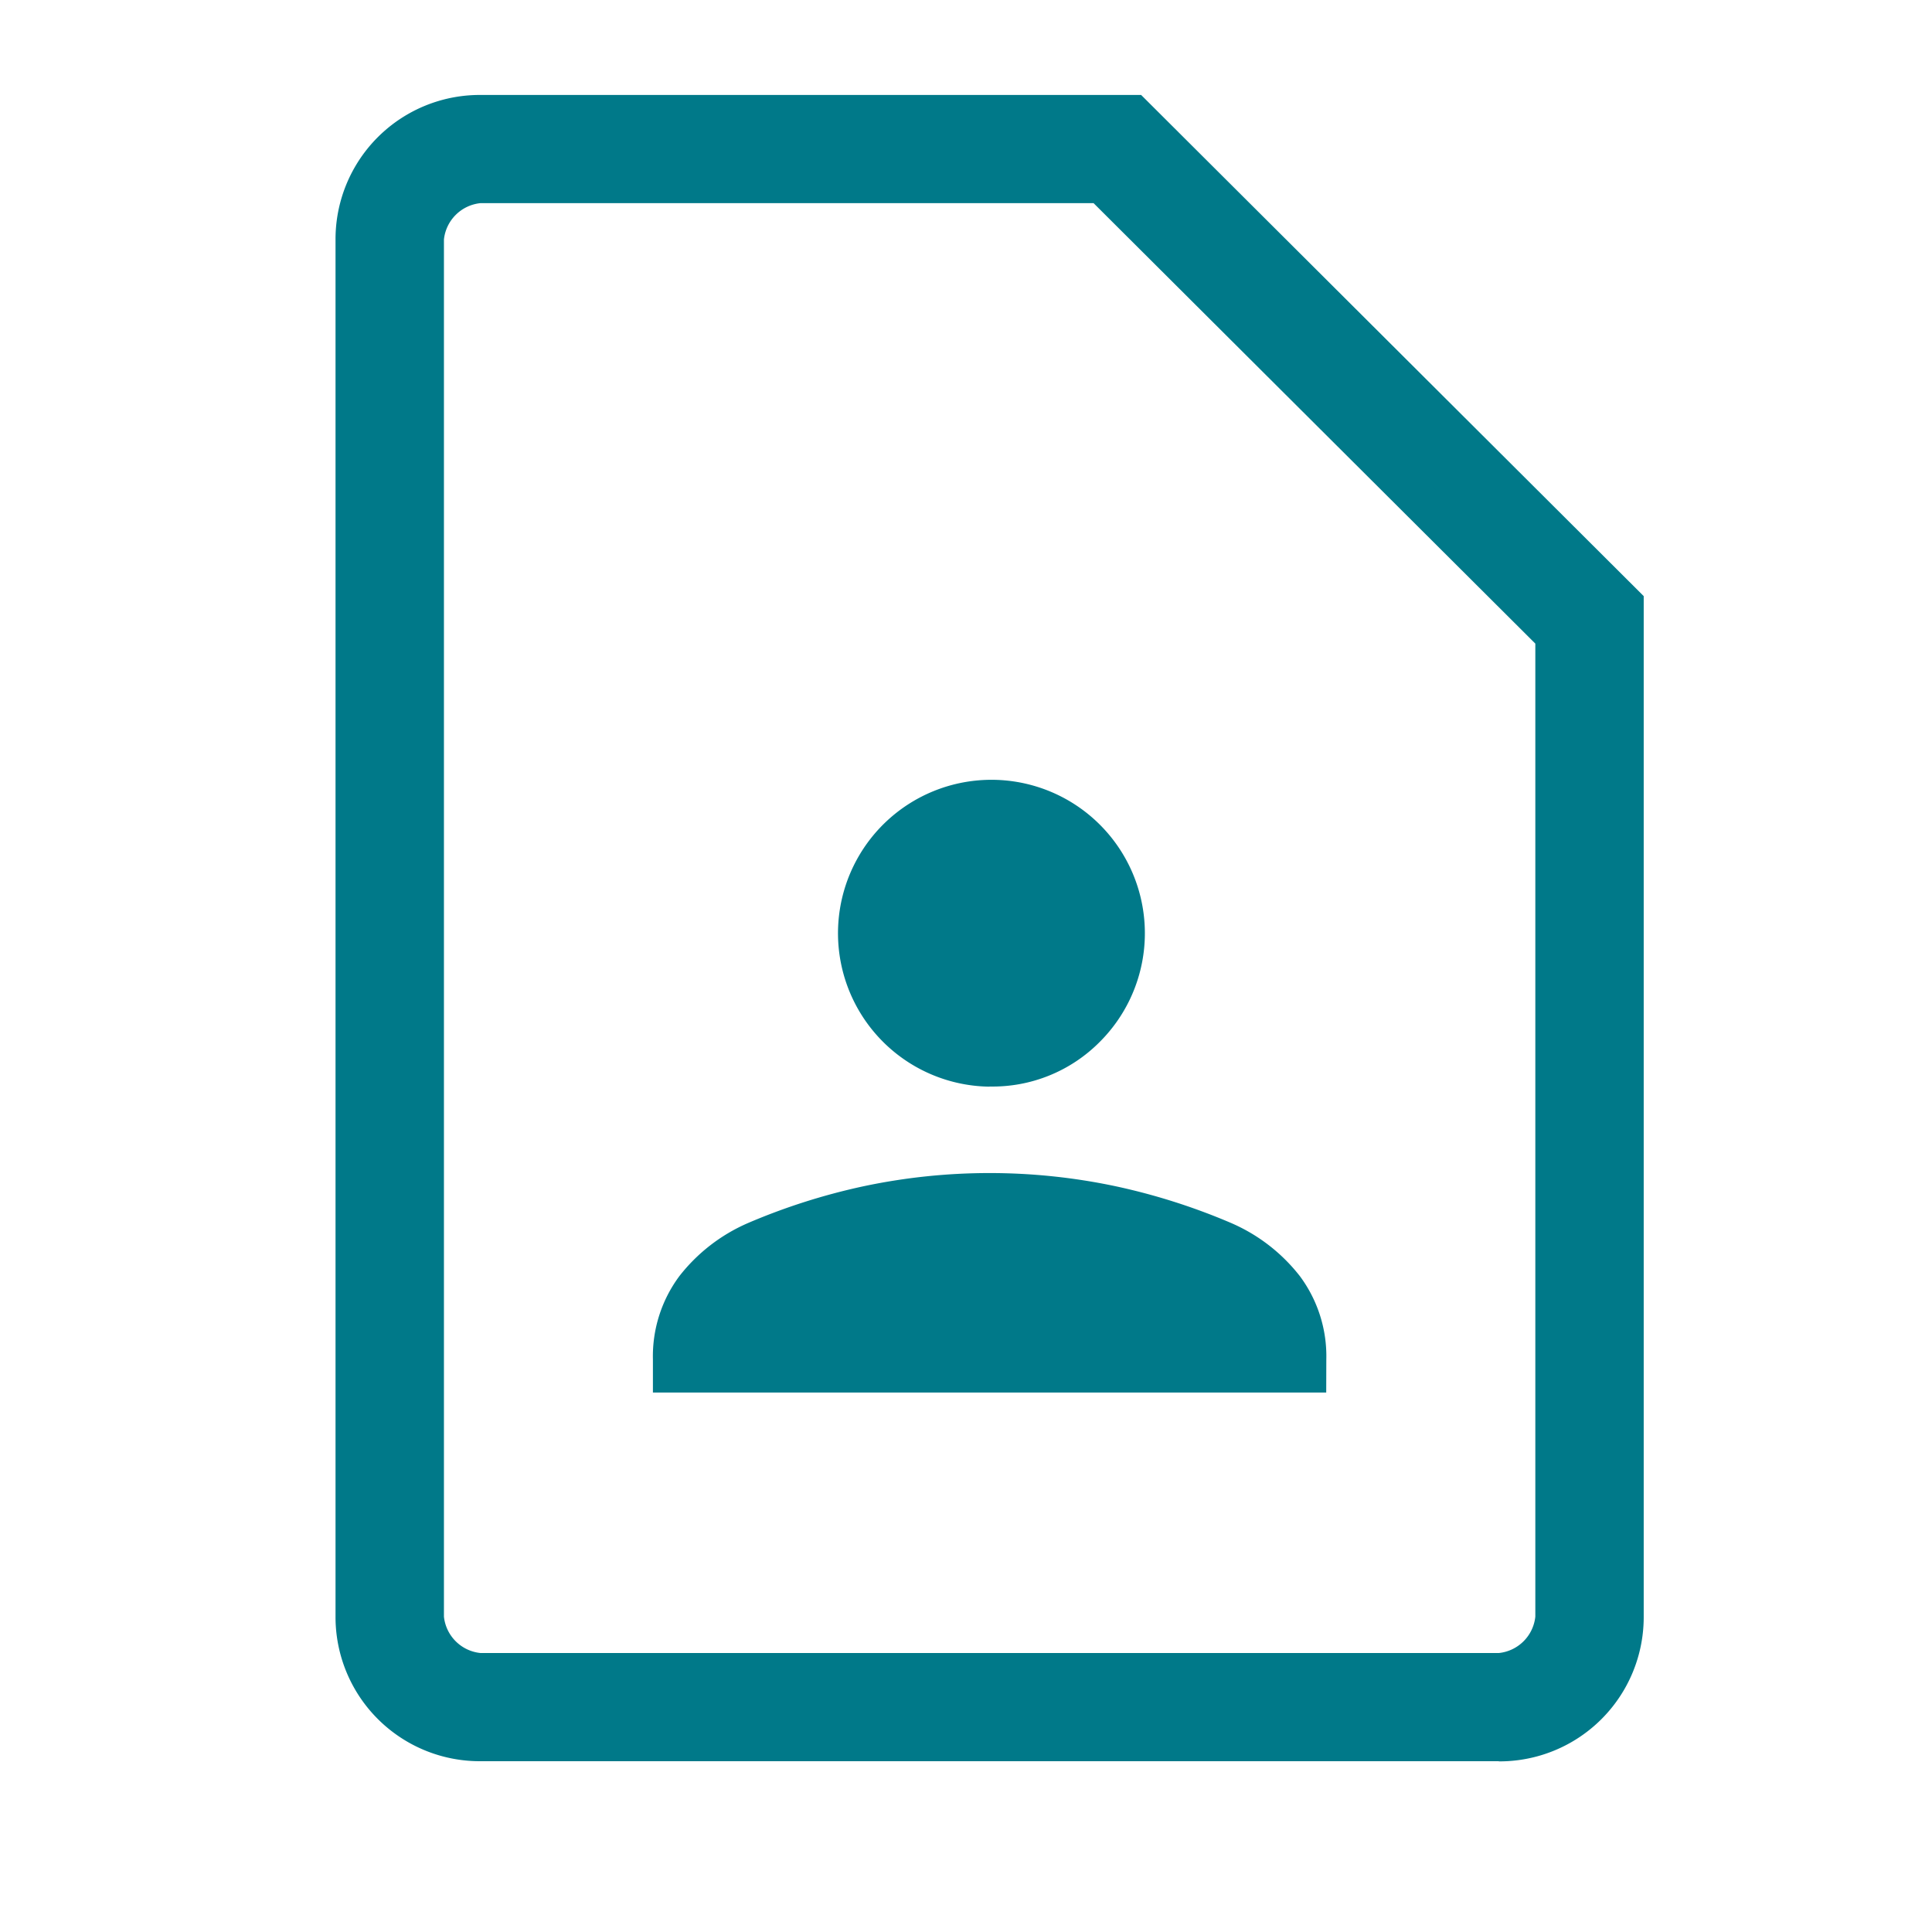 <svg xmlns="http://www.w3.org/2000/svg" xmlns:xlink="http://www.w3.org/1999/xlink" width="60" height="60" viewBox="0 0 60 60">
  <defs>
    <clipPath id="clip-path">
      <rect id="長方形_43778" data-name="長方形 43778" width="60" height="60" transform="translate(2113 698)" fill="#fff"/>
    </clipPath>
  </defs>
  <g id="マスクグループ_1196" data-name="マスクグループ 1196" transform="translate(-2113 -698)" clip-path="url(#clip-path)">
    <path id="contact_page_FILL0_wght200_GRAD0_opsz48" d="M219.713,245.594a4.165,4.165,0,1,0-3-1.218A4.088,4.088,0,0,0,219.713,245.594Zm-9.857,9.5H229.57v-.427a3.566,3.566,0,0,0-.7-2.225,4.823,4.823,0,0,0-1.885-1.458,18.886,18.886,0,0,0-3.5-1.113,18.294,18.294,0,0,0-7.555,0,18.892,18.892,0,0,0-3.5,1.113,4.824,4.824,0,0,0-1.885,1.458,3.566,3.566,0,0,0-.7,2.225Zm25.671,11.449H203.9a3.88,3.88,0,0,1-3.9-3.888V219.888A3.88,3.88,0,0,1,203.9,216h20.271l15.256,15.213v31.446a3.88,3.88,0,0,1-3.9,3.888Zm0-2.16a1.861,1.861,0,0,0,1.733-1.728V232.19l-14.07-14.03H203.9a1.861,1.861,0,0,0-1.733,1.728v42.771a1.861,1.861,0,0,0,1.733,1.728Zm-33.361,0v0Z" transform="translate(1924.02 485.549)" fill="#007989"/>
    <path id="contact_page_FILL0_wght200_GRAD0_opsz48_-_アウトライン" data-name="contact_page_FILL0_wght200_GRAD0_opsz48 - アウトライン" d="M235.527,267.147H203.9a4.48,4.48,0,0,1-4.5-4.488V219.888a4.48,4.48,0,0,1,4.5-4.488h20.519l15.608,15.564v31.7a4.48,4.48,0,0,1-4.5,4.488ZM203.9,216.6a3.28,3.28,0,0,0-3.3,3.288v42.771a3.28,3.28,0,0,0,3.3,3.288h31.628a3.28,3.28,0,0,0,3.3-3.288v-31.2l-14.9-14.862Zm31.628,48.387H203.9a2.2,2.2,0,0,1-1.493-.6h-.84V218.16h.84a2.2,2.2,0,0,1,1.493-.6h19.539l14.422,14.381v30.718a2.457,2.457,0,0,1-2.333,2.328Zm-32.761-2.328a1.27,1.27,0,0,0,1.133,1.128h31.628a1.27,1.27,0,0,0,1.133-1.128v-30.22L222.942,218.76H203.9a1.27,1.27,0,0,0-1.133,1.128Zm27.4-6.961H209.257v-1.027a4.168,4.168,0,0,1,.821-2.588,5.438,5.438,0,0,1,2.113-1.641l.011-.005a19.581,19.581,0,0,1,3.607-1.148,18.893,18.893,0,0,1,7.808,0,19.577,19.577,0,0,1,3.607,1.148l.011.005a5.438,5.438,0,0,1,2.114,1.641,4.168,4.168,0,0,1,.821,2.588Zm-19.71-1.2h18.506a2.891,2.891,0,0,0-.573-1.688,4.251,4.251,0,0,0-1.65-1.273,18.374,18.374,0,0,0-3.379-1.075,17.694,17.694,0,0,0-7.3,0,18.38,18.38,0,0,0-3.379,1.075,4.251,4.251,0,0,0-1.65,1.273A2.891,2.891,0,0,0,210.46,254.5Zm9.253-8.3a4.765,4.765,0,1,1,3.427-1.393A4.686,4.686,0,0,1,219.713,246.194Zm0-8.425a3.565,3.565,0,1,0,2.579,1.043A3.48,3.48,0,0,0,219.713,237.769Z" transform="translate(1924.02 485.549)" fill="#007989"/>
  </g>
</svg>
